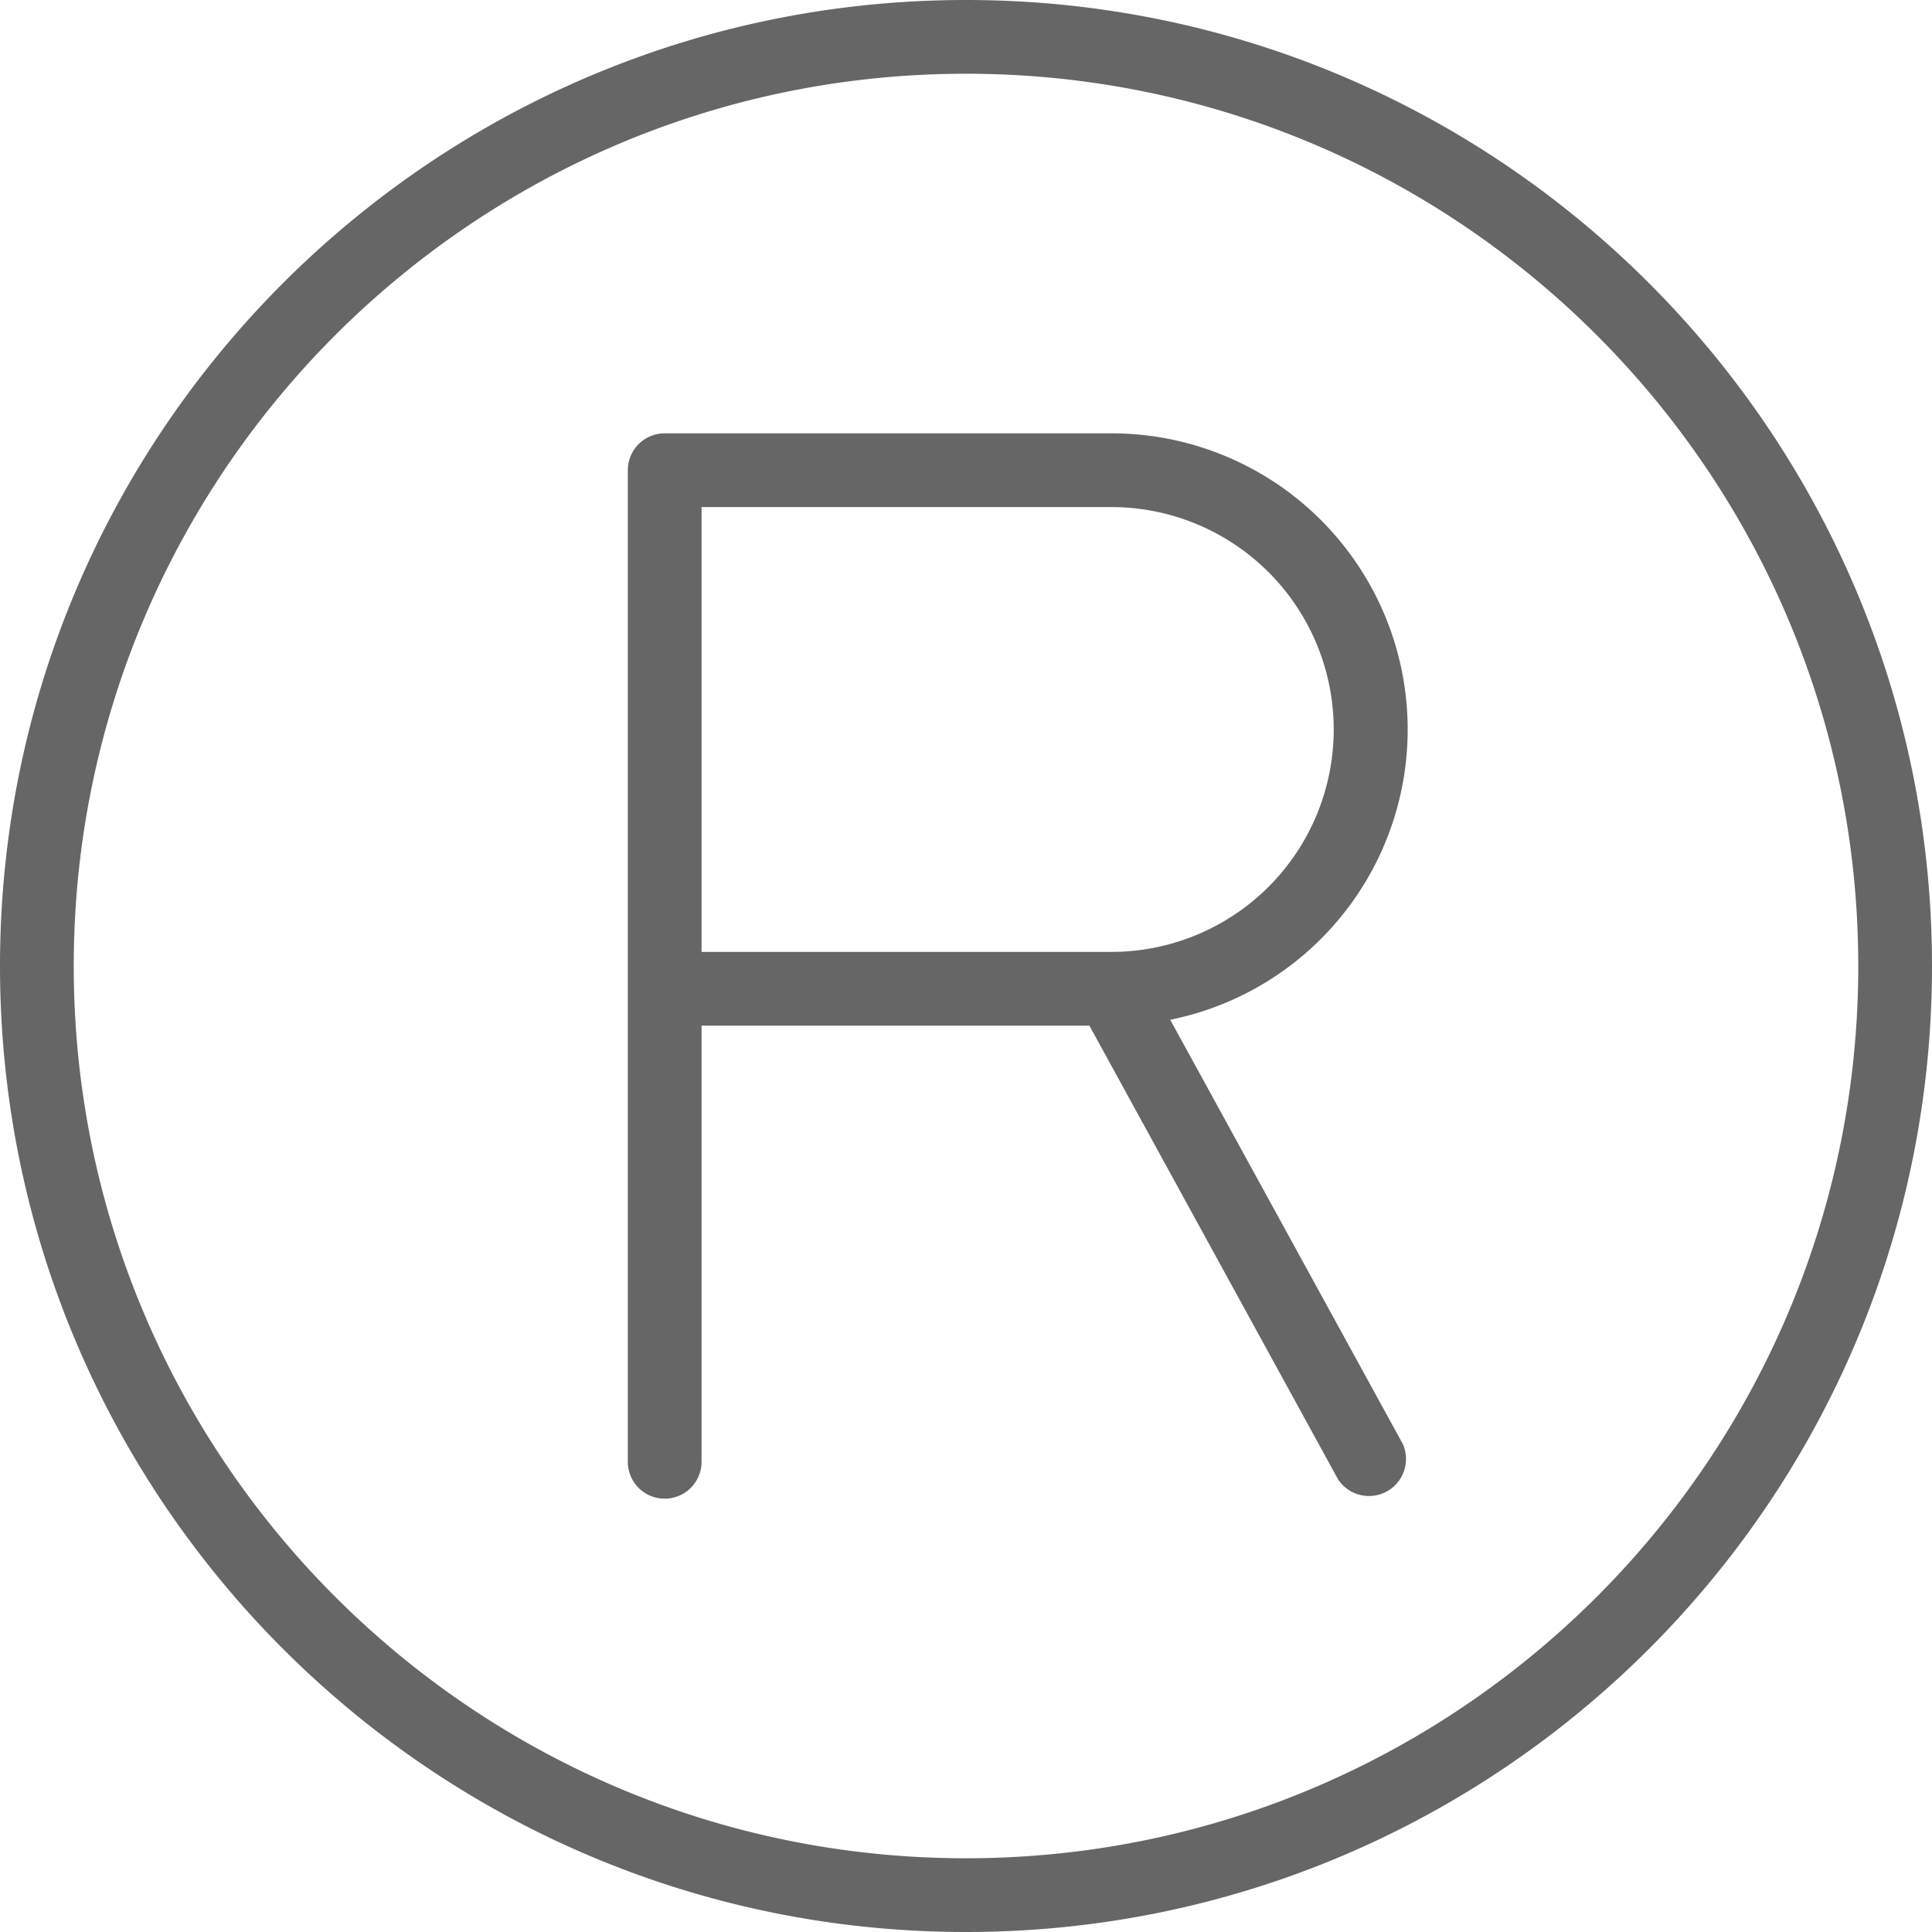 <svg viewBox="0 0 24 24" xmlns="http://www.w3.org/2000/svg" fill-rule="evenodd" clip-rule="evenodd" stroke-linejoin="round" stroke-miterlimit="2"><path d="M24 12c0-6.623-5.377-12-12-12S0 5.377 0 12s5.377 12 12 12 12-5.377 12-12zm-.916 0c0 6.117-4.967 11.084-11.084 11.084S.916 18.117.916 12 5.883.916 12 .916 23.084 5.883 23.084 12zm-14.369.741h4.818l3.09 5.638a.46.46 0 00.804-.44l-2.89-5.271a3.679 3.679 0 00-.732-7.285H8.257a.458.458 0 00-.458.458v12.318a.458.458 0 10.916 0v-5.418zm0-.916h5.09a2.762 2.762 0 000-5.526h-5.09v5.526z" fill="#666"/></svg>